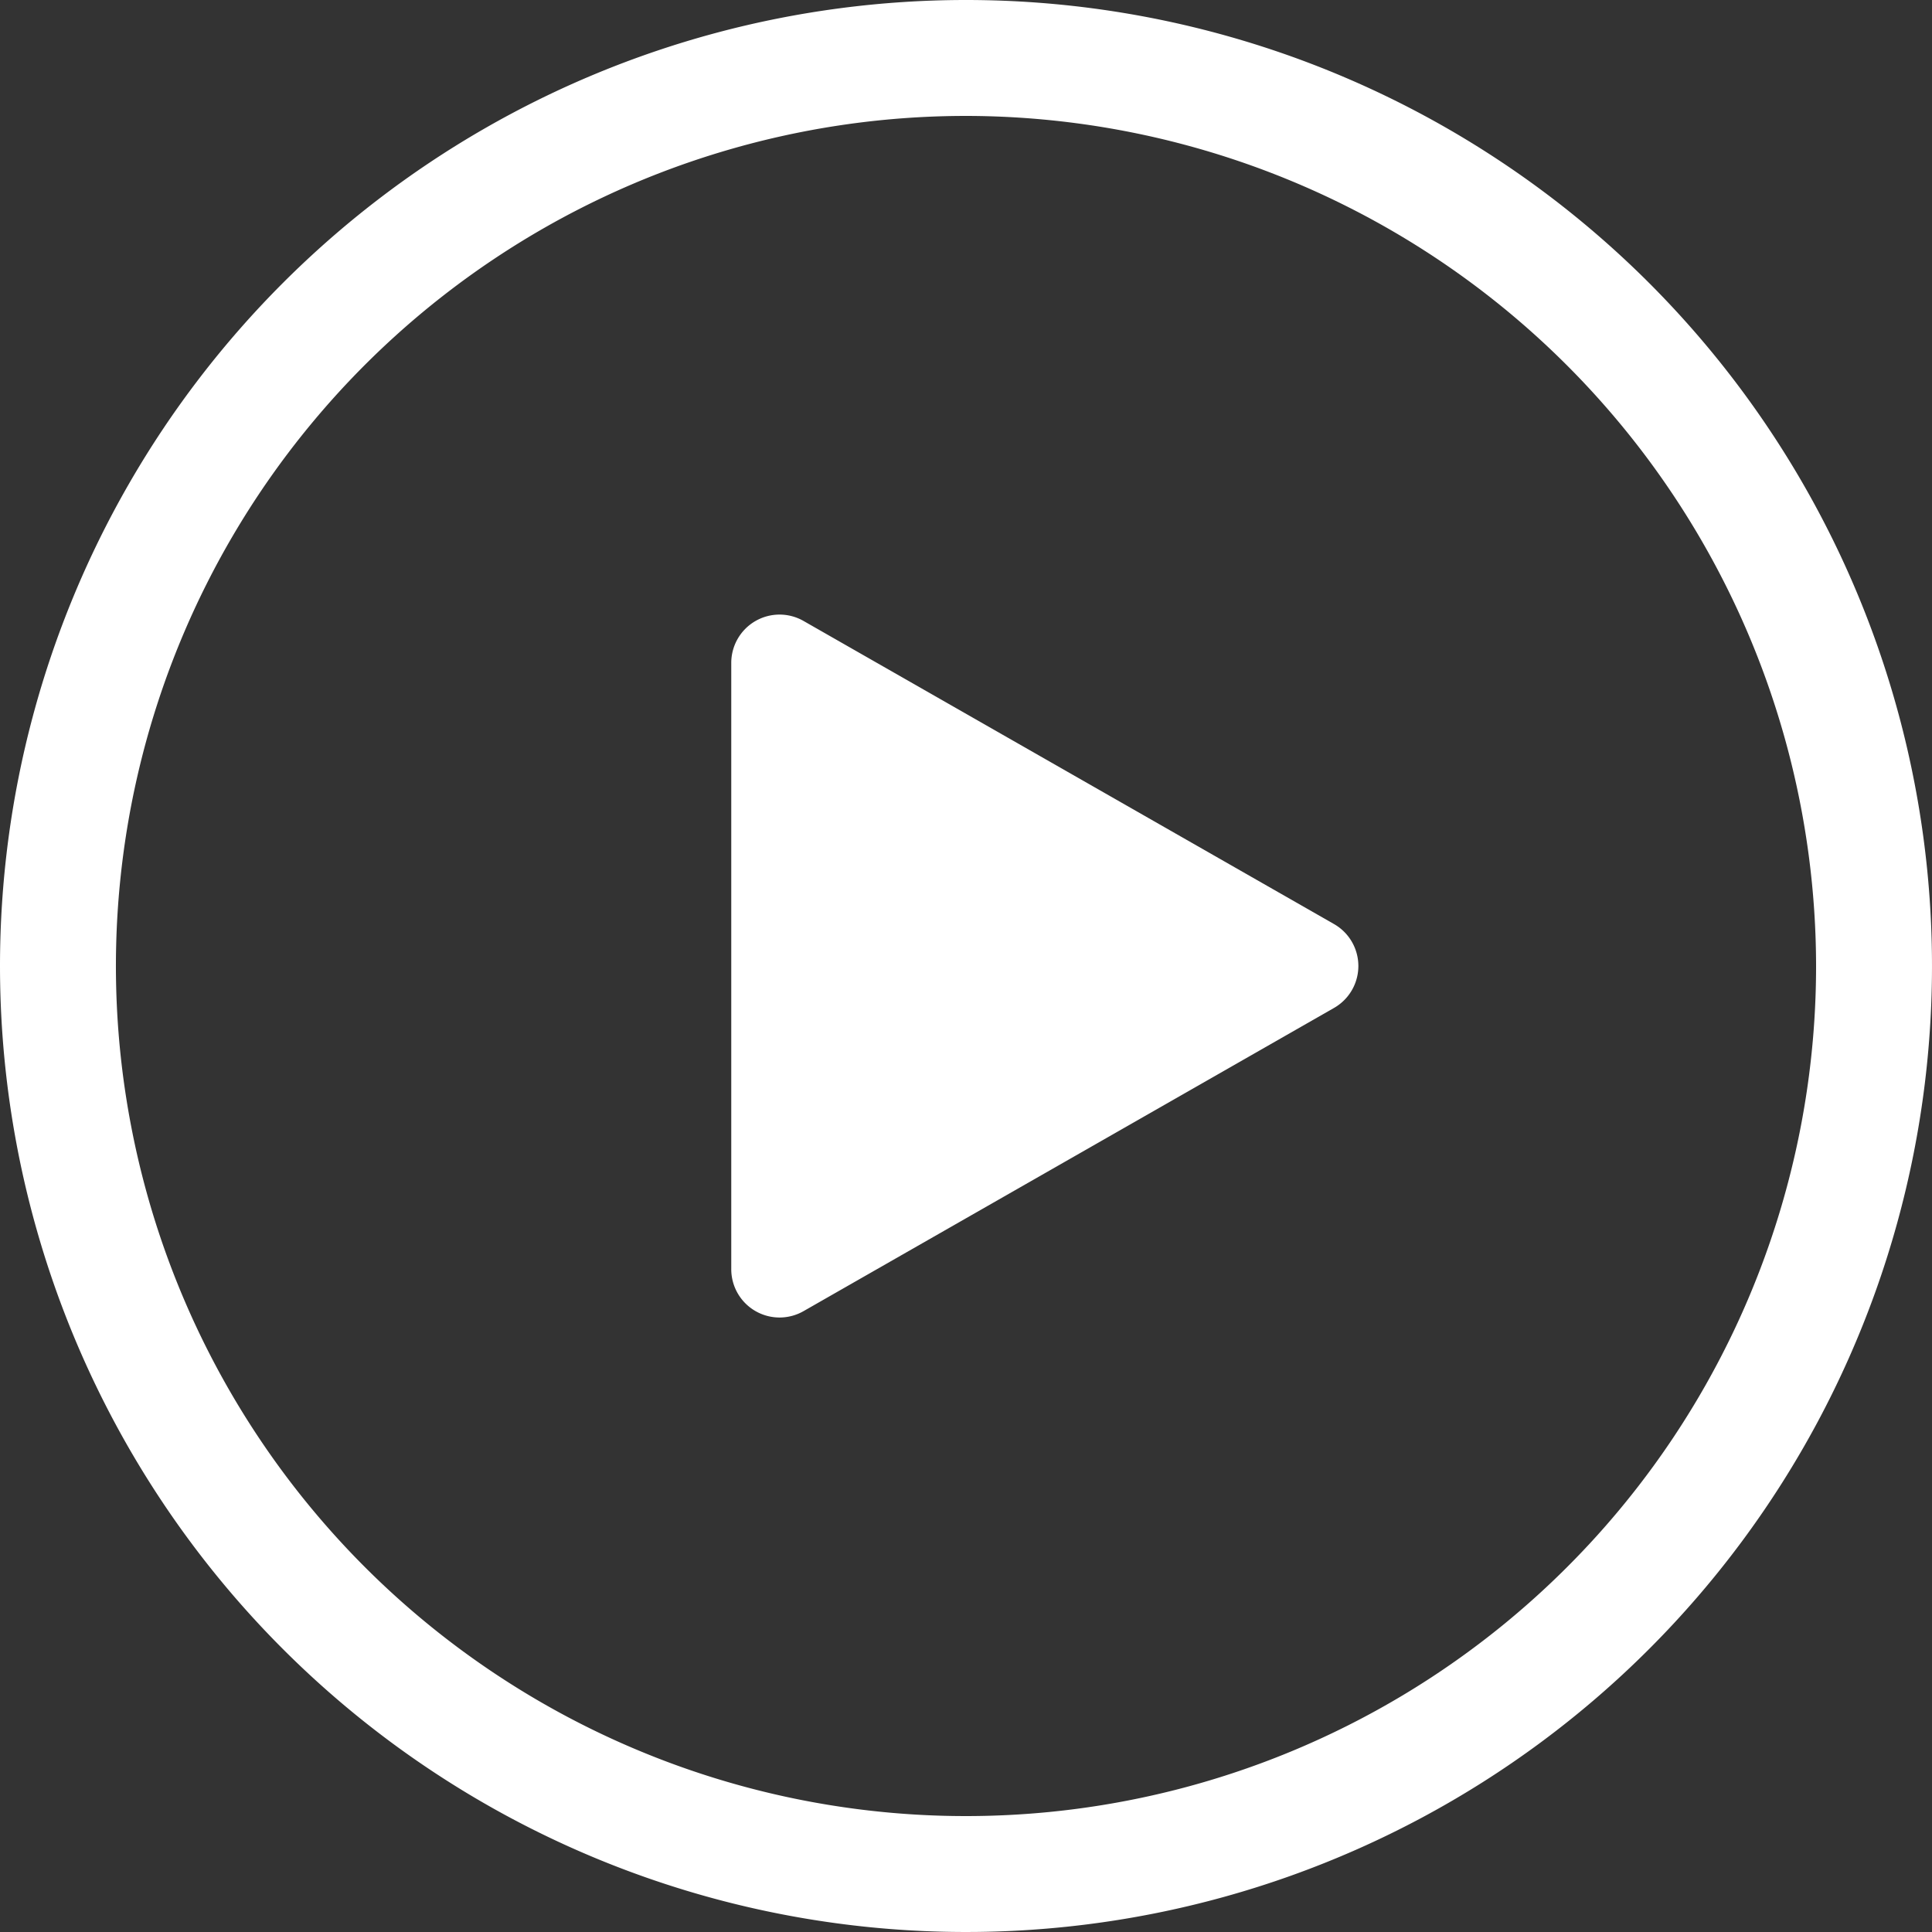 <svg xmlns="http://www.w3.org/2000/svg" viewBox="0 0 20 20">
  <rect x="0" y="0" width="20" height="20" fill="#333333" stroke="none"/>
  <path fill="#FFFFFF" d="M3.566.76a.5.5,0,0,1,.868,0L7.573,6.252A.5.5,0,0,1,7.138,7H.862a.5.5,0,0,1-.434-.748Z" transform="translate(14.57 6) rotate(90)"/>
  <path fill="#FFFFFF" d="M10,1.2A8.8,8.8,0,1,0,18.8,10,8.81,8.81,0,0,0,10,1.2M10,0A10,10,0,1,1,0,10,10,10,0,0,1,10,0Z"/>
</svg>
